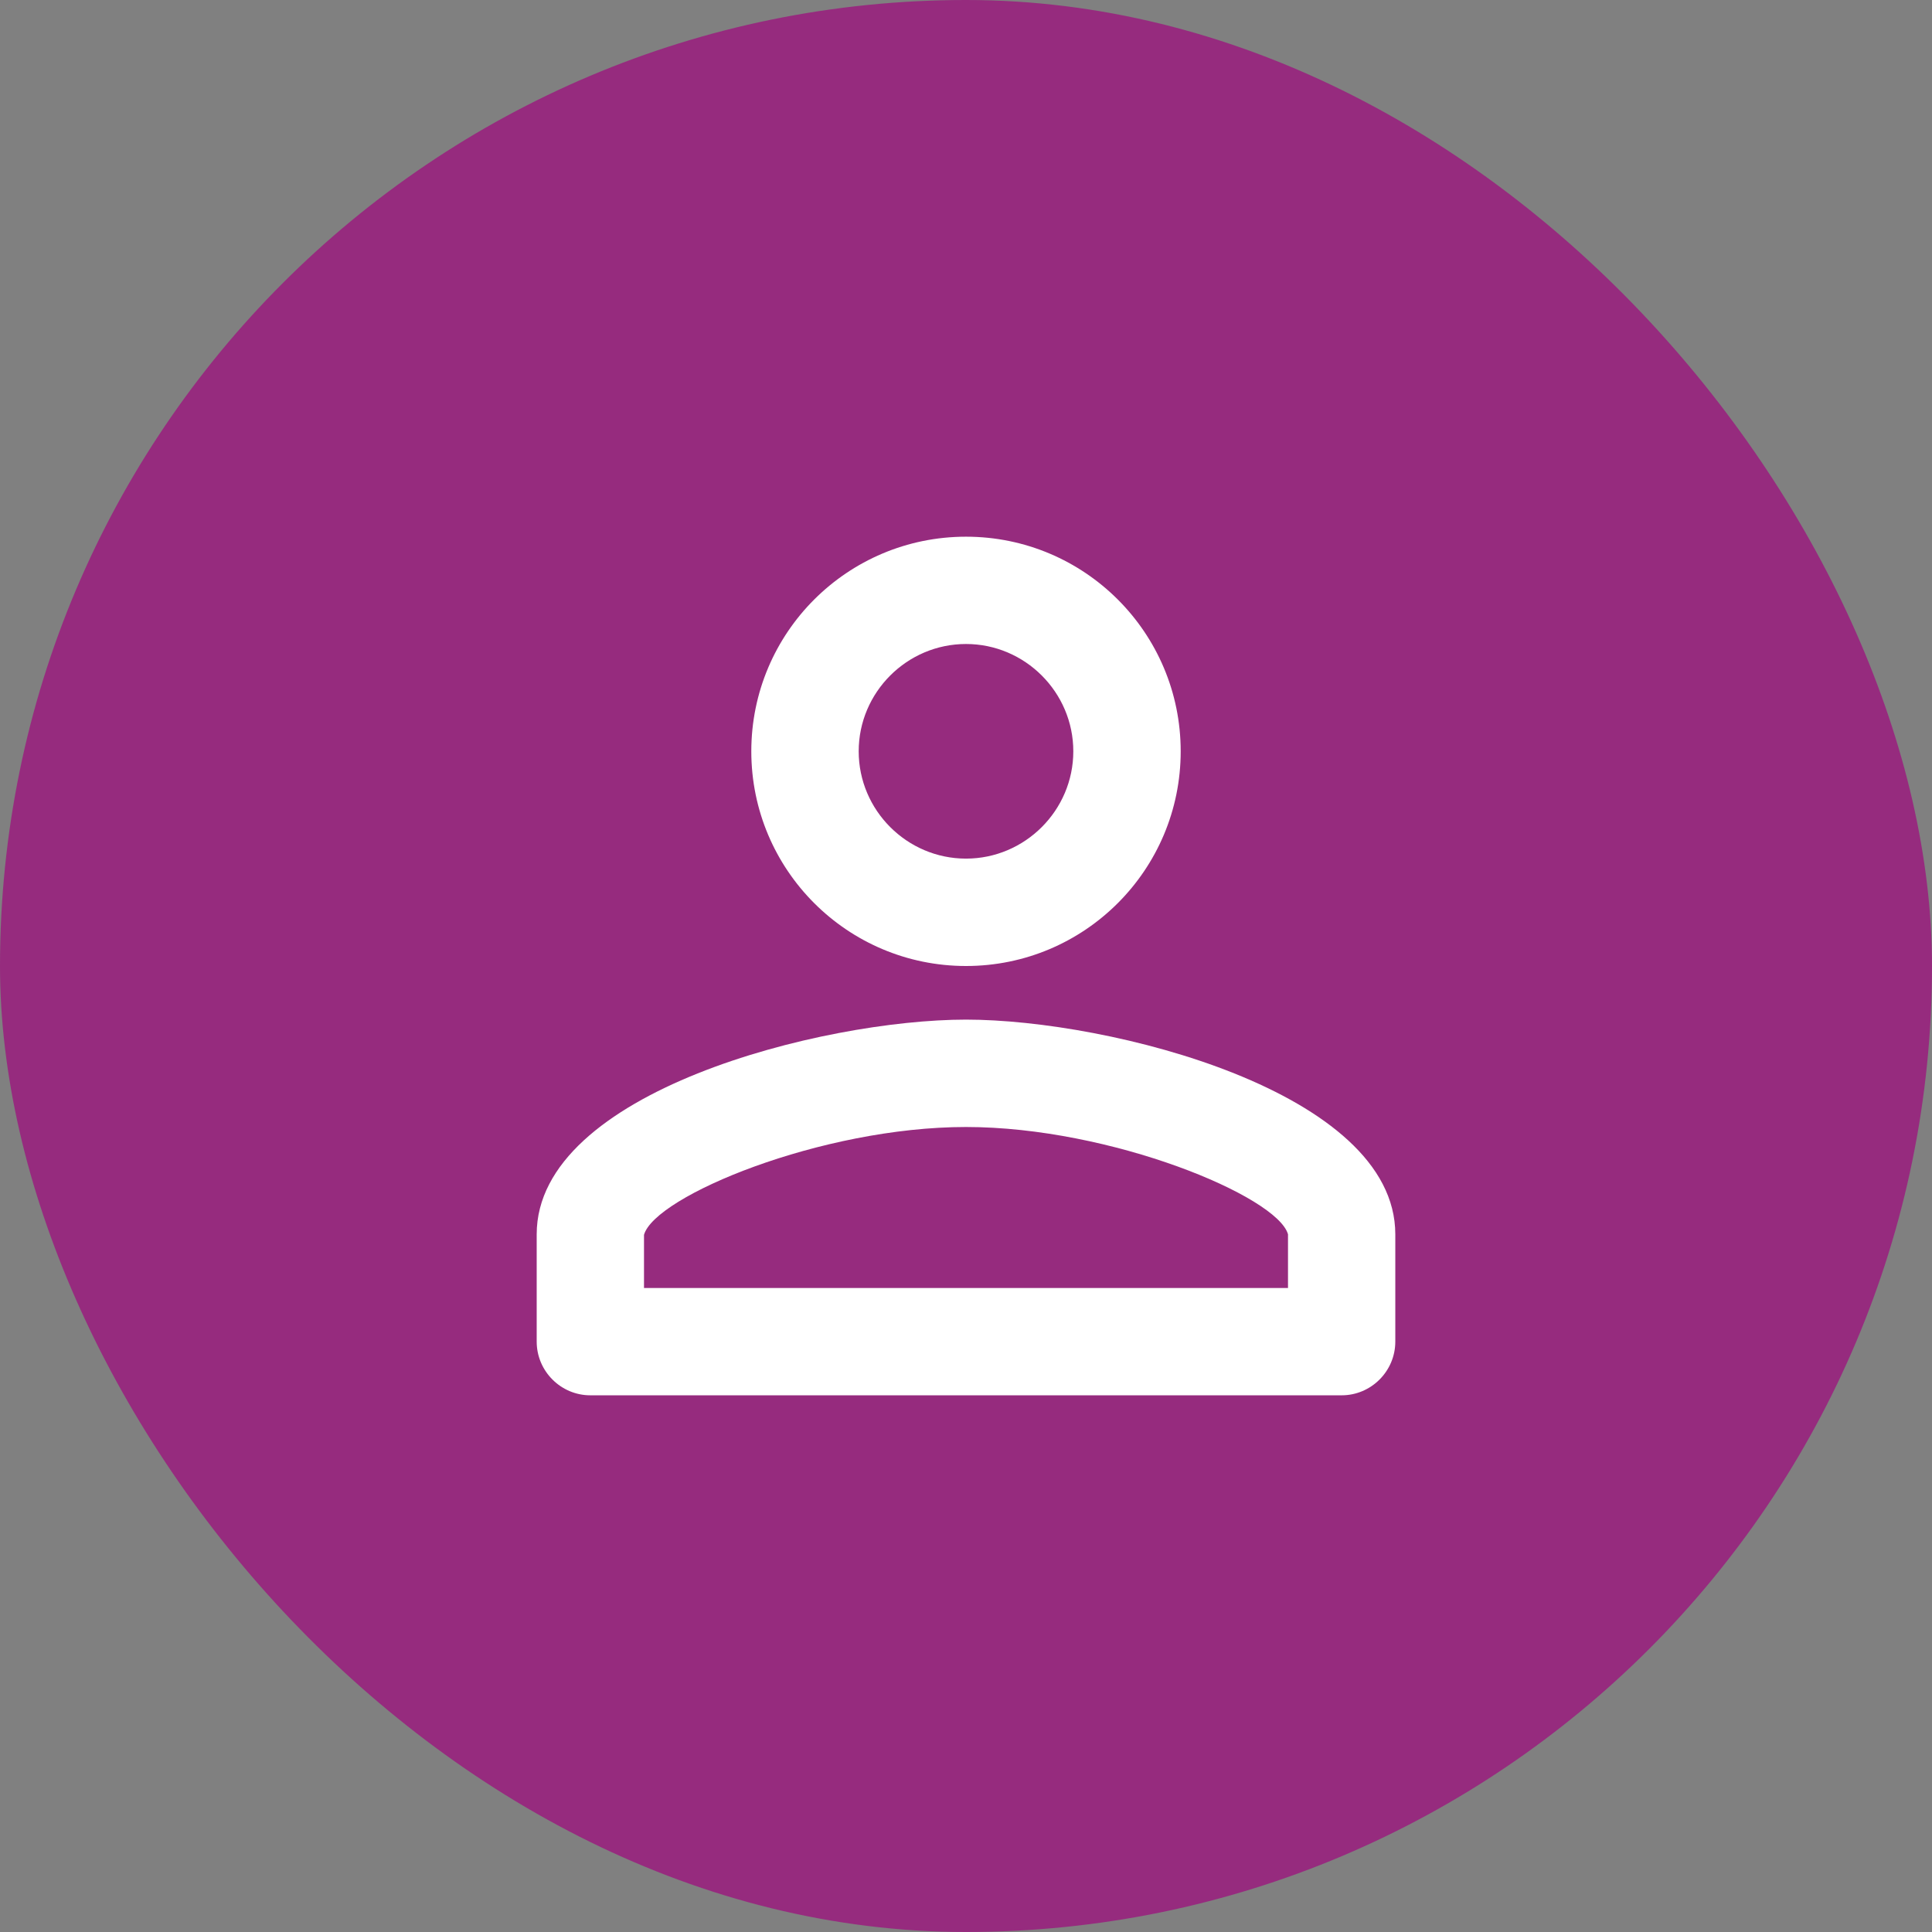 <svg width="24" height="24" viewBox="0 0 24 24" fill="none" xmlns="http://www.w3.org/2000/svg">
<rect x="0" y="0" width="24" height="24" fill="#808080" stroke="none"/>
<rect width="24" height="24" rx="12" fill="#962B7E"/>
<path d="M12 12C13.473 12 14.667 10.806 14.667 9.333C14.667 7.86 13.473 6.667 12 6.667C10.527 6.667 9.333 7.86 9.333 9.333C9.333 10.806 10.527 12 12 12ZM12 8C12.733 8 13.333 8.6 13.333 9.333C13.333 10.066 12.733 10.666 12 10.666C11.267 10.666 10.667 10.066 10.667 9.333C10.667 8.6 11.267 8 12 8ZM12 12.666C10.22 12.666 6.667 13.56 6.667 15.333V16.666C6.667 17.033 6.967 17.333 7.333 17.333H16.667C17.033 17.333 17.333 17.033 17.333 16.666V15.333C17.333 13.56 13.78 12.666 12 12.666ZM16 16H8V15.34C8.133 14.86 10.2 14 12 14C13.8 14 15.867 14.86 16 15.333V16Z" fill="white"/>
</svg>
